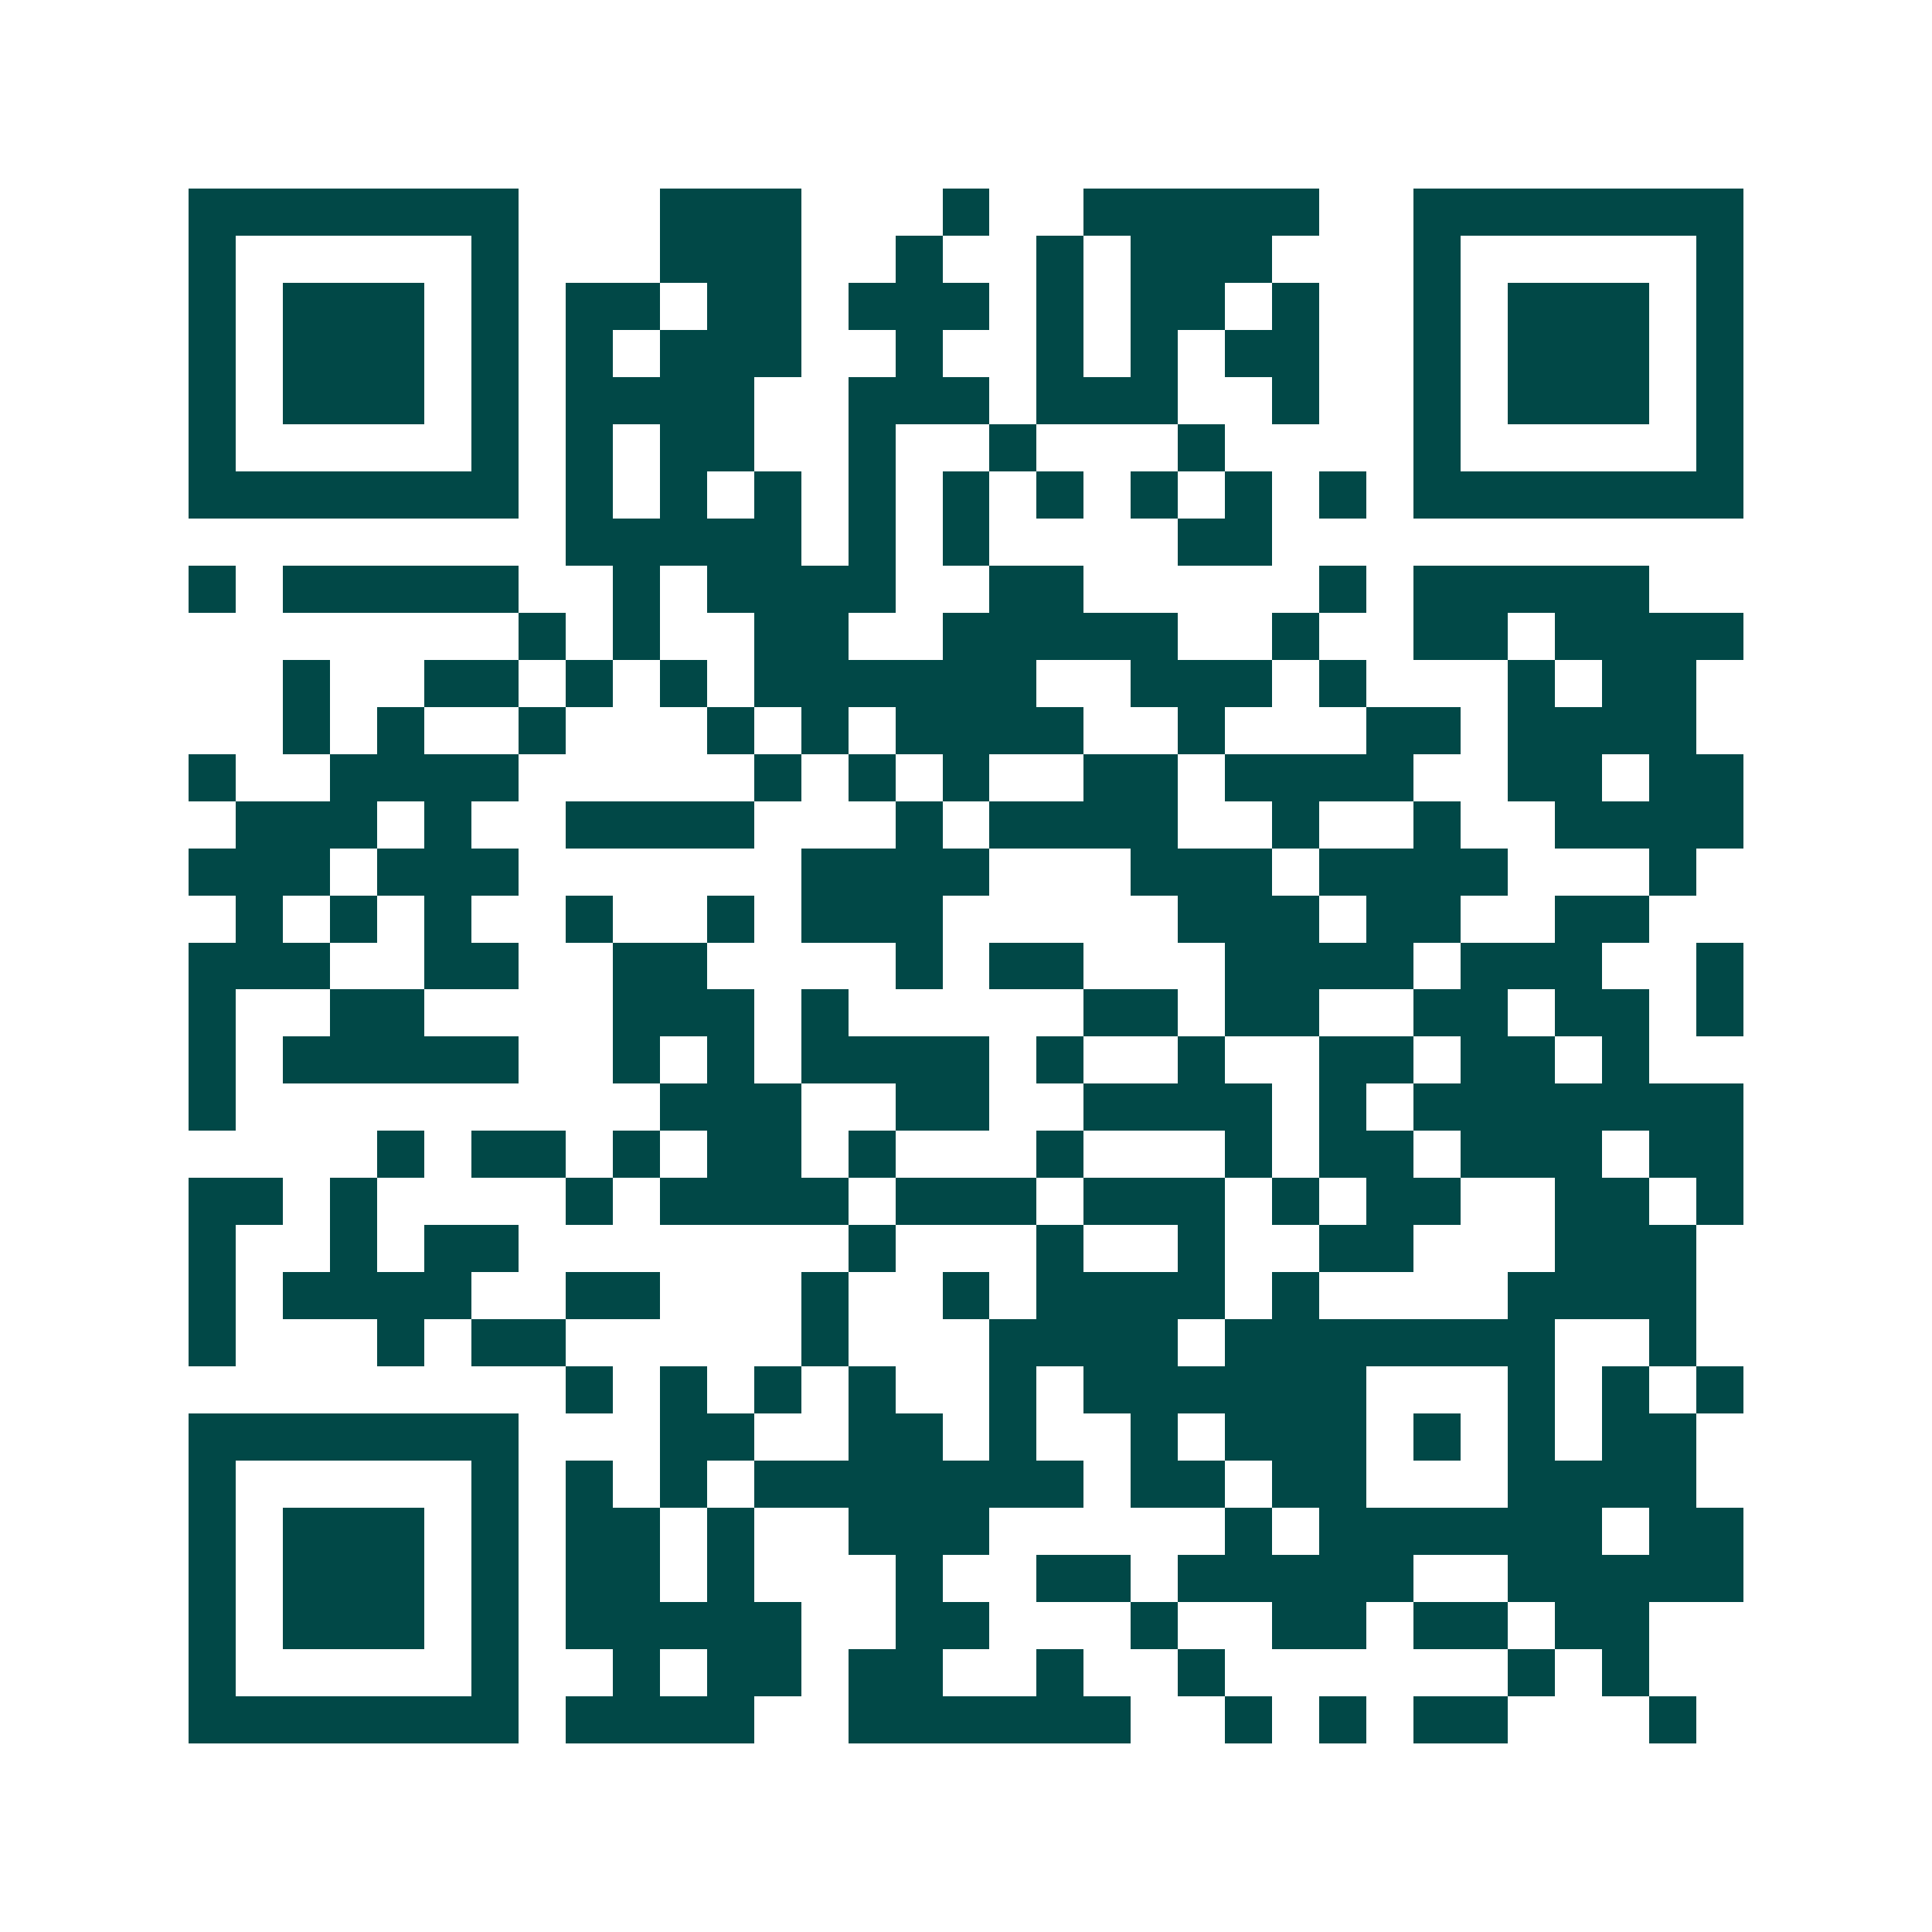 <svg xmlns="http://www.w3.org/2000/svg" width="200" height="200" viewBox="0 0 41 41" shape-rendering="crispEdges"><path fill="#ffffff" d="M0 0h41v41H0z"/><path stroke="#014847" d="M4 4.5h7m3 0h3m3 0h1m2 0h5m2 0h7M4 5.5h1m5 0h1m3 0h3m2 0h1m2 0h1m1 0h3m3 0h1m5 0h1M4 6.5h1m1 0h3m1 0h1m1 0h2m1 0h2m1 0h3m1 0h1m1 0h2m1 0h1m2 0h1m1 0h3m1 0h1M4 7.5h1m1 0h3m1 0h1m1 0h1m1 0h3m2 0h1m2 0h1m1 0h1m1 0h2m2 0h1m1 0h3m1 0h1M4 8.5h1m1 0h3m1 0h1m1 0h4m2 0h3m1 0h3m2 0h1m2 0h1m1 0h3m1 0h1M4 9.5h1m5 0h1m1 0h1m1 0h2m2 0h1m2 0h1m3 0h1m4 0h1m5 0h1M4 10.5h7m1 0h1m1 0h1m1 0h1m1 0h1m1 0h1m1 0h1m1 0h1m1 0h1m1 0h1m1 0h7M12 11.5h5m1 0h1m1 0h1m4 0h2M4 12.5h1m1 0h5m2 0h1m1 0h4m2 0h2m5 0h1m1 0h5M11 13.5h1m1 0h1m2 0h2m2 0h5m2 0h1m2 0h2m1 0h4M6 14.5h1m2 0h2m1 0h1m1 0h1m1 0h6m2 0h3m1 0h1m3 0h1m1 0h2M6 15.5h1m1 0h1m2 0h1m3 0h1m1 0h1m1 0h4m2 0h1m3 0h2m1 0h4M4 16.5h1m2 0h4m5 0h1m1 0h1m1 0h1m2 0h2m1 0h4m2 0h2m1 0h2M5 17.5h3m1 0h1m2 0h4m3 0h1m1 0h4m2 0h1m2 0h1m2 0h4M4 18.5h3m1 0h3m6 0h4m3 0h3m1 0h4m3 0h1M5 19.5h1m1 0h1m1 0h1m2 0h1m2 0h1m1 0h3m5 0h3m1 0h2m2 0h2M4 20.5h3m2 0h2m2 0h2m4 0h1m1 0h2m3 0h4m1 0h3m2 0h1M4 21.5h1m2 0h2m4 0h3m1 0h1m5 0h2m1 0h2m2 0h2m1 0h2m1 0h1M4 22.5h1m1 0h5m2 0h1m1 0h1m1 0h4m1 0h1m2 0h1m2 0h2m1 0h2m1 0h1M4 23.5h1m9 0h3m2 0h2m2 0h4m1 0h1m1 0h7M8 24.5h1m1 0h2m1 0h1m1 0h2m1 0h1m3 0h1m3 0h1m1 0h2m1 0h3m1 0h2M4 25.5h2m1 0h1m4 0h1m1 0h4m1 0h3m1 0h3m1 0h1m1 0h2m2 0h2m1 0h1M4 26.5h1m2 0h1m1 0h2m7 0h1m3 0h1m2 0h1m2 0h2m3 0h3M4 27.5h1m1 0h4m2 0h2m3 0h1m2 0h1m1 0h4m1 0h1m4 0h4M4 28.5h1m3 0h1m1 0h2m5 0h1m3 0h4m1 0h7m2 0h1M12 29.5h1m1 0h1m1 0h1m1 0h1m2 0h1m1 0h6m3 0h1m1 0h1m1 0h1M4 30.5h7m3 0h2m2 0h2m1 0h1m2 0h1m1 0h3m1 0h1m1 0h1m1 0h2M4 31.5h1m5 0h1m1 0h1m1 0h1m1 0h7m1 0h2m1 0h2m3 0h4M4 32.5h1m1 0h3m1 0h1m1 0h2m1 0h1m2 0h3m5 0h1m1 0h6m1 0h2M4 33.5h1m1 0h3m1 0h1m1 0h2m1 0h1m3 0h1m2 0h2m1 0h5m2 0h5M4 34.5h1m1 0h3m1 0h1m1 0h5m2 0h2m3 0h1m2 0h2m1 0h2m1 0h2M4 35.5h1m5 0h1m2 0h1m1 0h2m1 0h2m2 0h1m2 0h1m6 0h1m1 0h1M4 36.5h7m1 0h4m2 0h6m2 0h1m1 0h1m1 0h2m3 0h1"/></svg>
